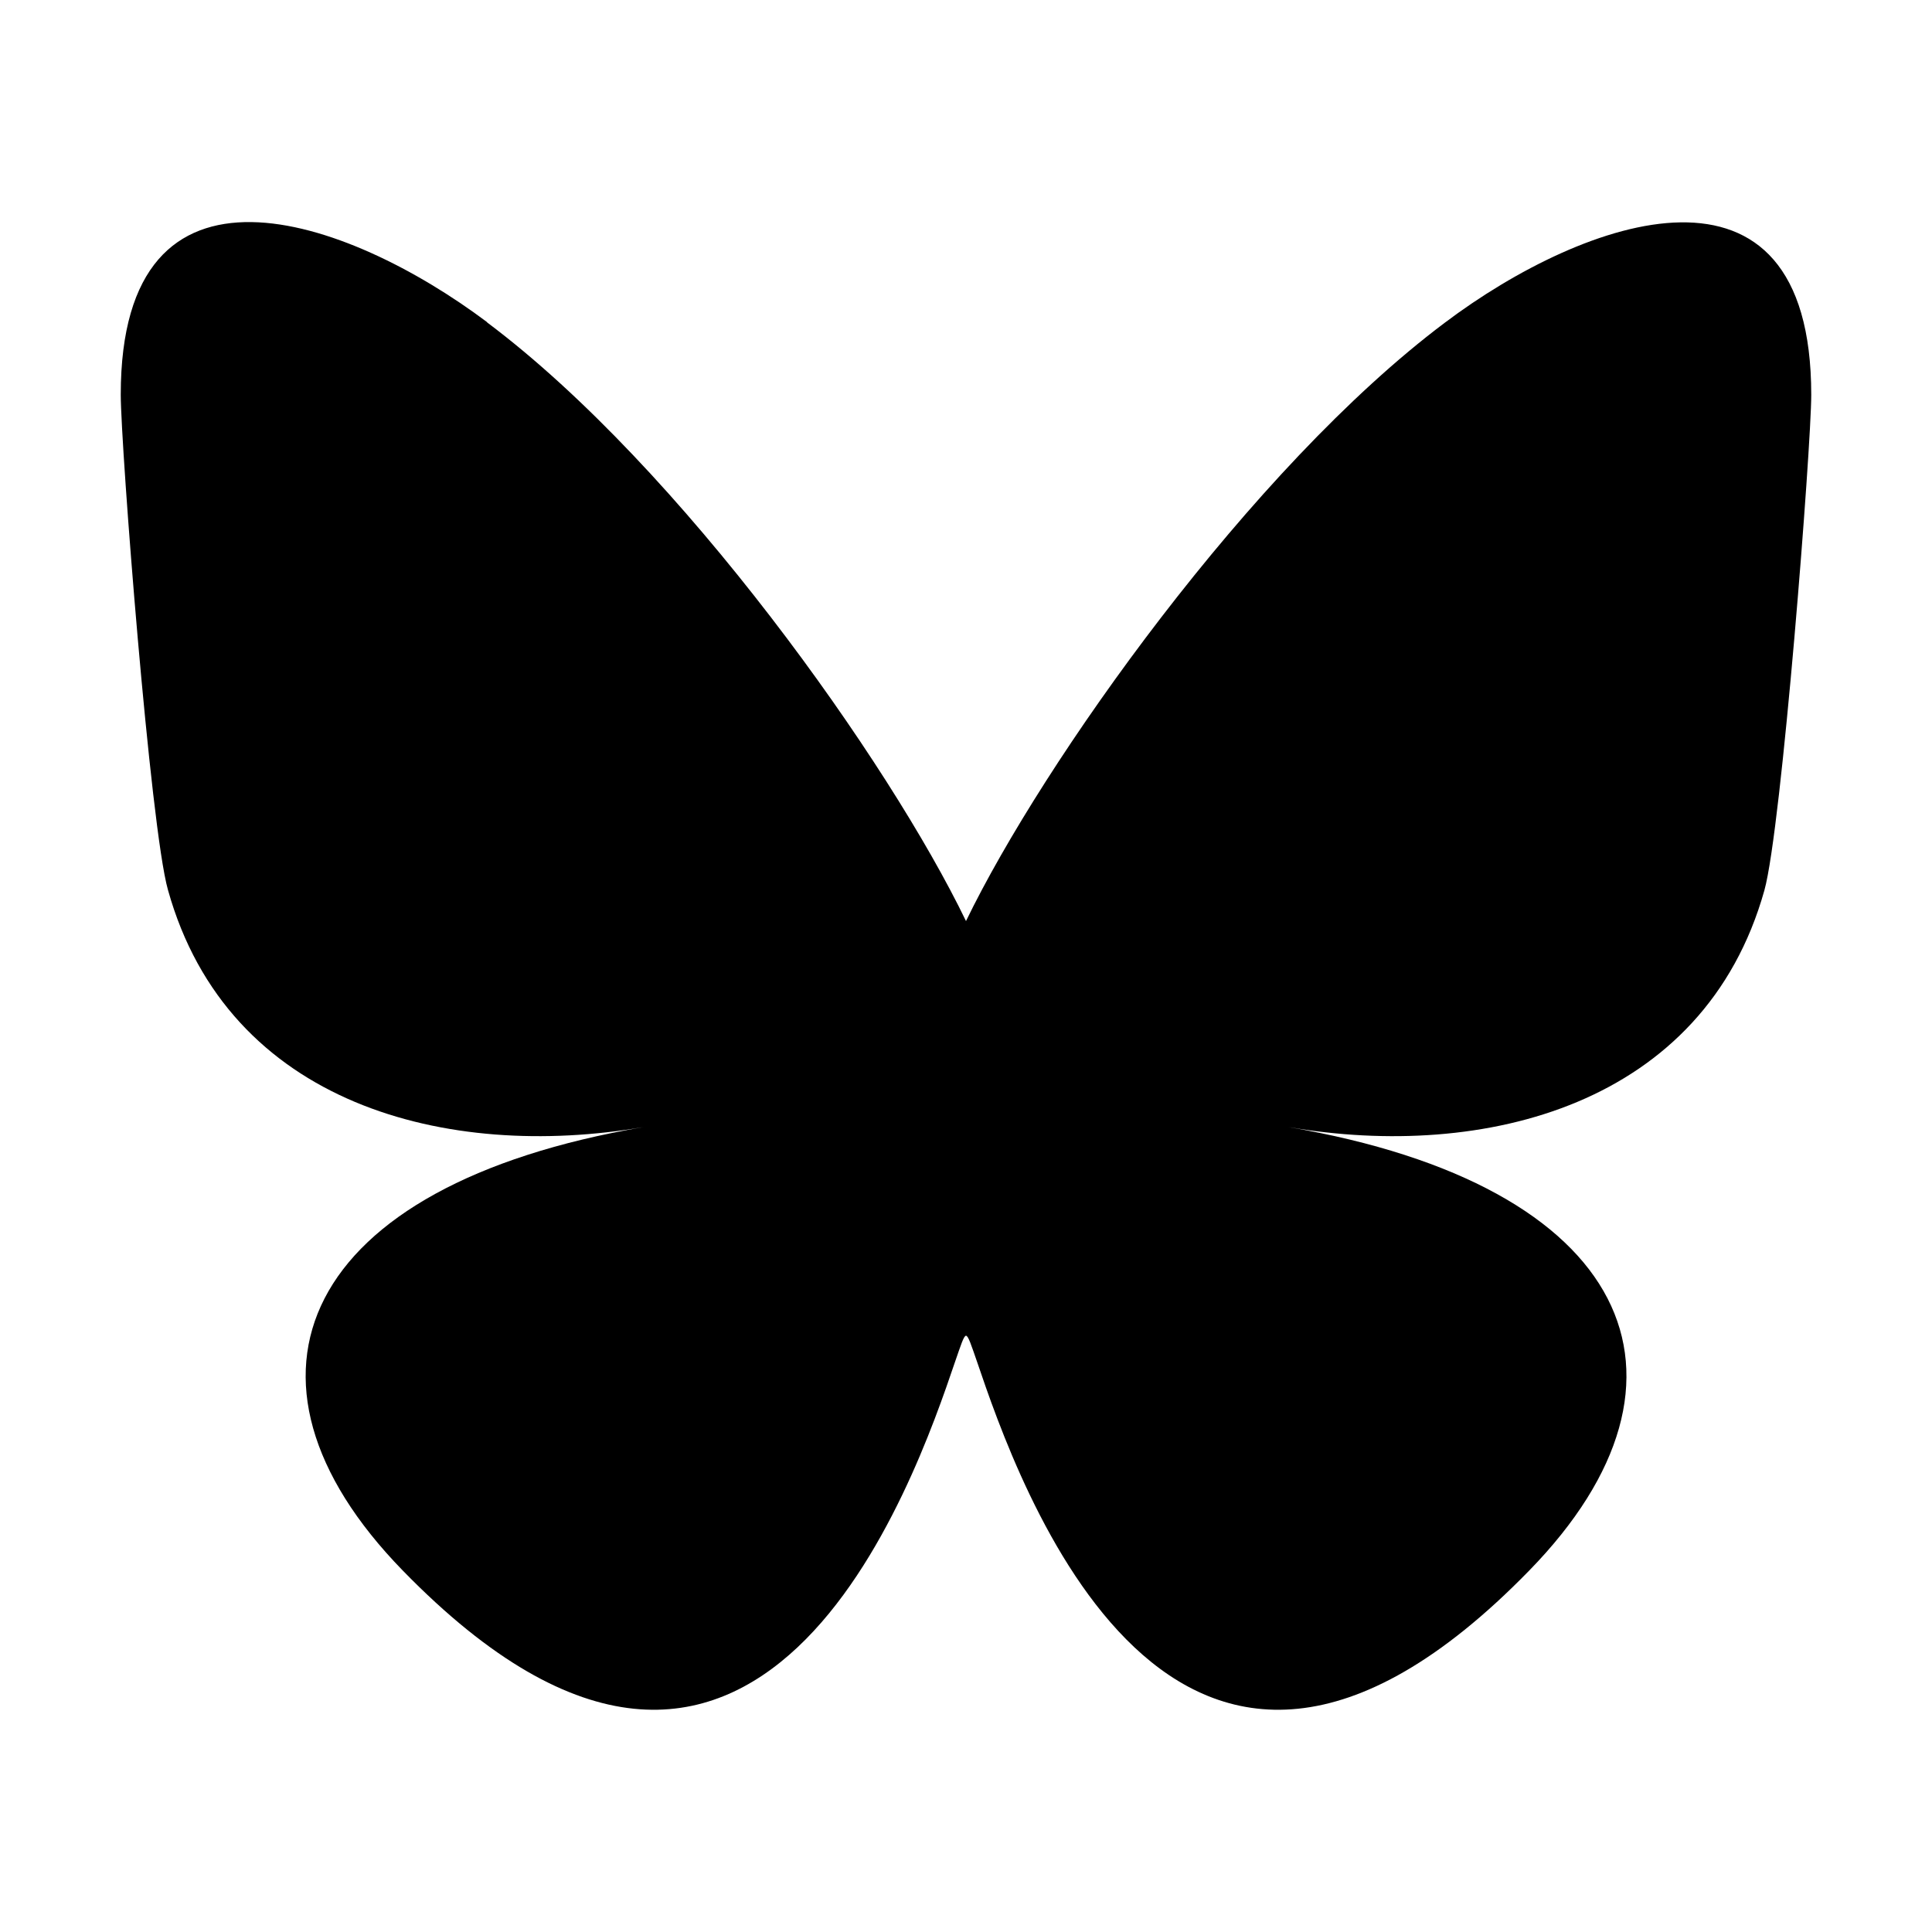 <svg xmlns="http://www.w3.org/2000/svg" viewBox="0 0 16 16"><g fill="currentColor"><path d="M4.034 2.67C5.64 3.874 7.367 6.316 8 7.628c.633-1.309 2.36-3.751 3.966-4.956C13.124 1.8 15 1.13 15 3.27c0 .426-.245 3.589-.388 4.103-.5 1.782-2.321 2.239-3.941 1.961 2.83.482 3.55 2.077 1.994 3.672-2.954 3.031-4.244-.759-4.574-1.73-.047-.135-.072-.214-.091-.214s-.044.082-.09.214c-.33.971-1.624 4.761-4.575 1.73-1.554-1.595-.836-3.19 1.994-3.672-1.62.278-3.44-.179-3.938-1.964C1.245 6.857 1 3.694 1 3.268c0-2.14 1.876-1.47 3.034-.6v.003Z"/></g></svg>